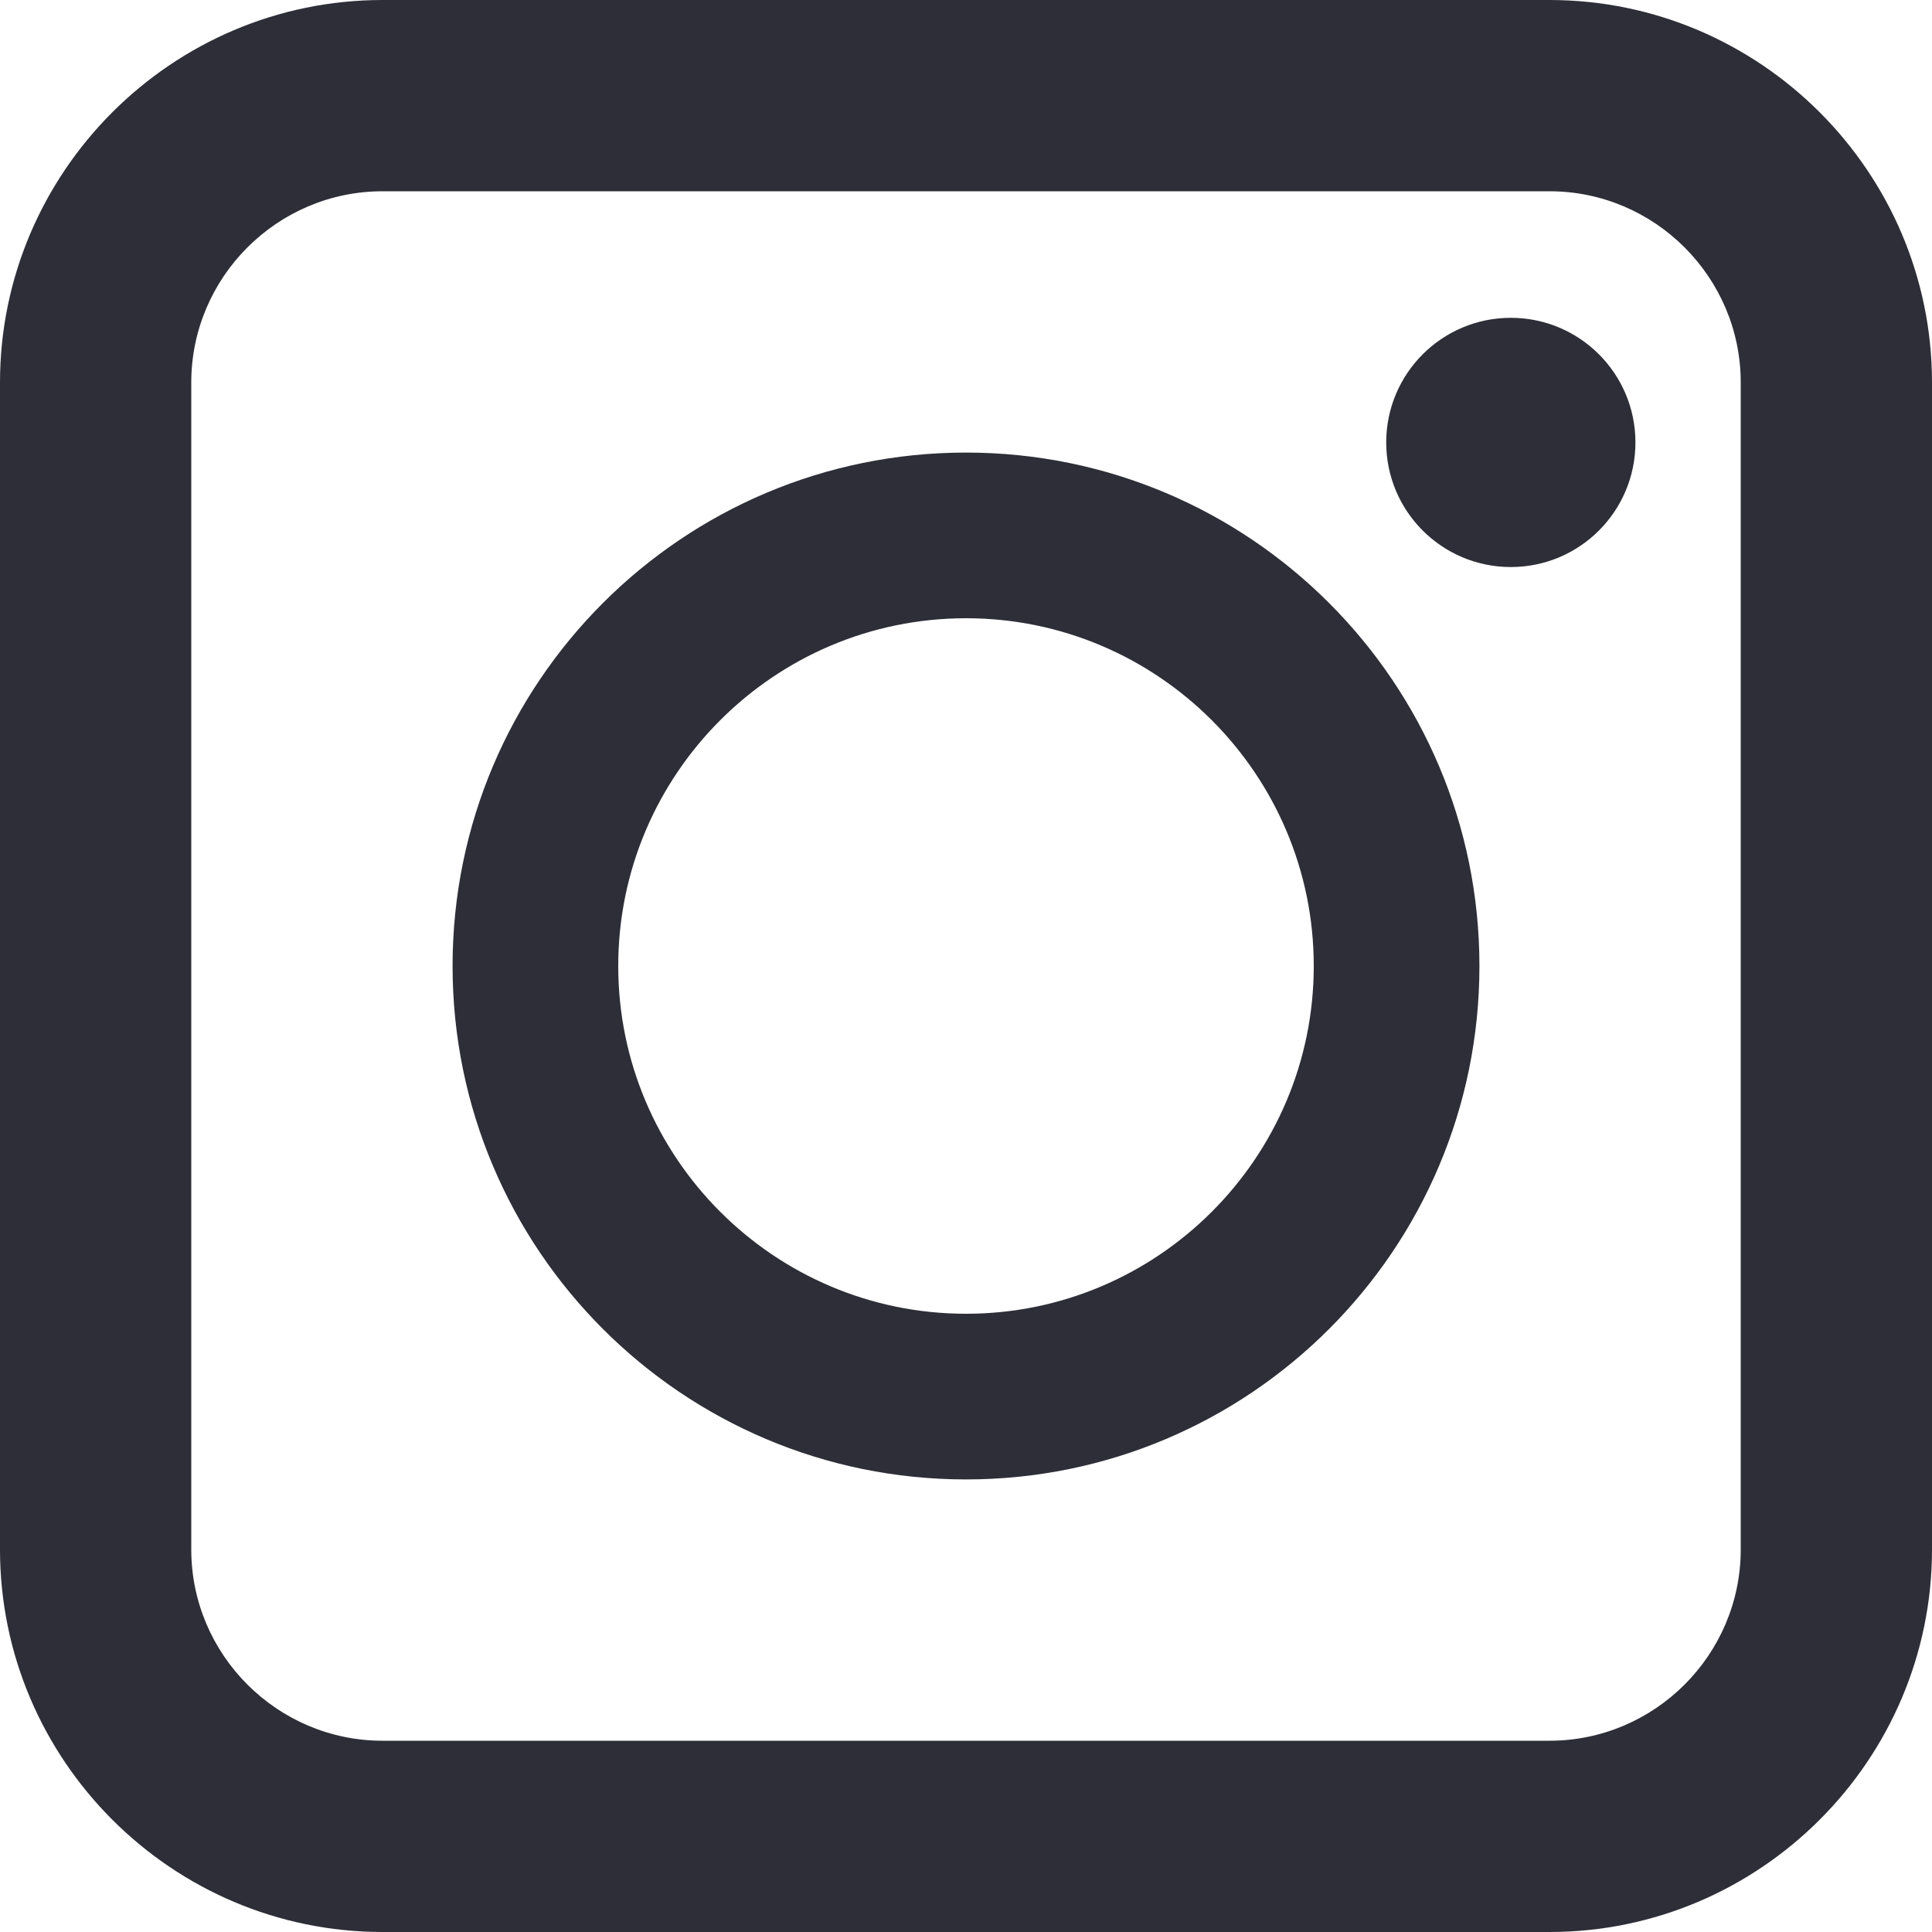 <?xml version="1.0" encoding="utf-8"?>
<!-- Generator: Adobe Illustrator 21.1.0, SVG Export Plug-In . SVG Version: 6.00 Build 0)  -->
<svg version="1.1" id="Layer_1" xmlns="http://www.w3.org/2000/svg" xmlns:xlink="http://www.w3.org/1999/xlink" x="0px" y="0px"
	 viewBox="0 0 400 400" style="enable-background:new 0 0 400 400;" xml:space="preserve">
<style type="text/css">
	.st0{fill:#2E2E38;}
</style>
<g>
	<path class="st0" d="M320.8,0H79.2C35.6,0,0,35.6,0,79.2v241.6C0,364.4,35.6,400,79.2,400h241.6c43.6,0,79.2-35.6,79.2-79.2V79.2
		C400,35.6,364.4,0,320.8,0z M360.4,320.8c0,21.8-17.8,39.6-39.6,39.6H79.2c-21.8,0-39.6-17.8-39.6-39.6V79.2
		c0-21.8,17.8-39.6,39.6-39.6h241.6c21.8,0,39.6,17.8,39.6,39.6V320.8z"/>
	<path class="st0" d="M200,93.7c-58.7,0-106.3,47.6-106.3,106.3S141.3,306.3,200,306.3S306.3,258.7,306.3,200S258.7,93.7,200,93.7z
		 M200,272c-39.7,0-72-32.3-72-72s32.3-72,72-72s72,32.3,72,72S239.7,272,200,272z"/>
	<circle class="st0" cx="312.8" cy="91.6" r="25.8"/>
</g>
</svg>
